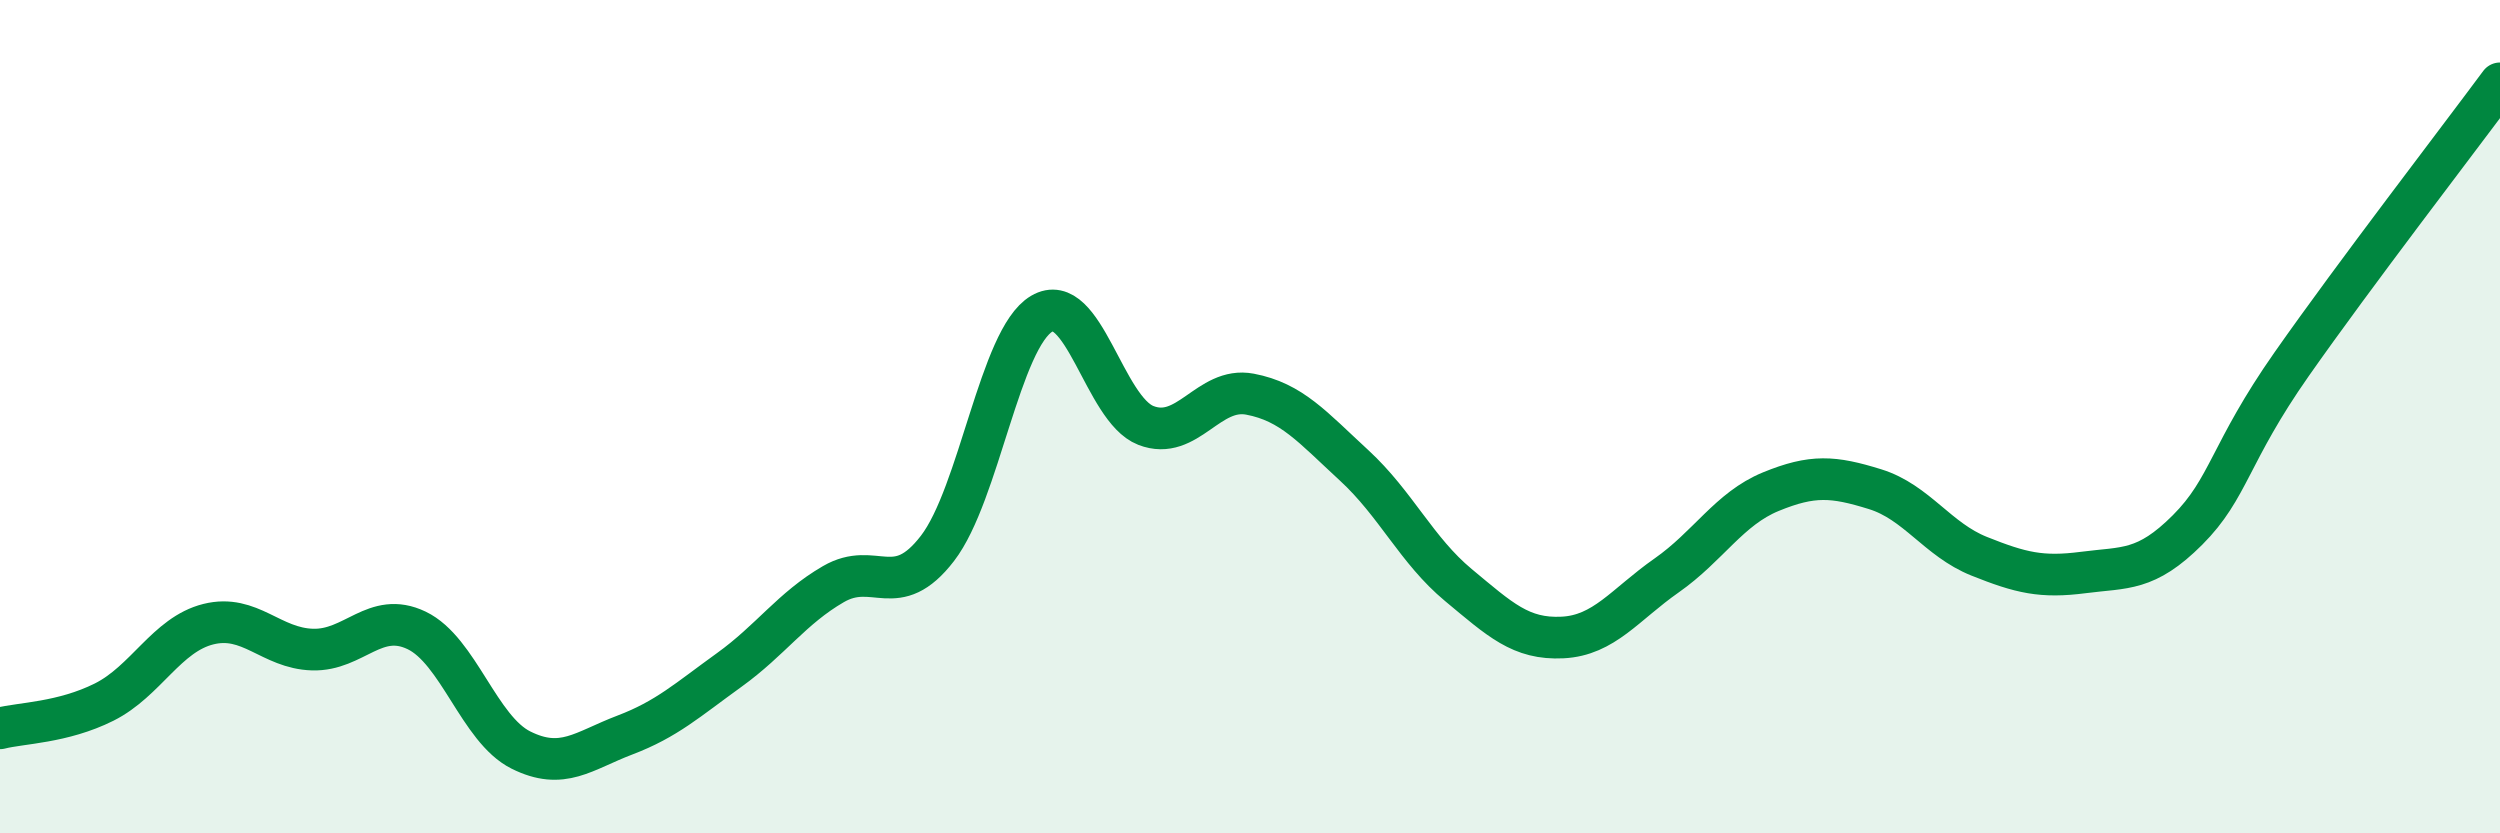 
    <svg width="60" height="20" viewBox="0 0 60 20" xmlns="http://www.w3.org/2000/svg">
      <path
        d="M 0,17.48 C 0.5,17.35 1.5,17.35 2.5,16.85 C 3.5,16.35 4,15.23 5,14.98 C 6,14.73 6.5,15.56 7.5,15.59 C 8.5,15.62 9,14.65 10,15.13 C 11,15.61 11.5,17.5 12.5,18 C 13.5,18.5 14,18.02 15,17.64 C 16,17.26 16.5,16.8 17.5,16.08 C 18.5,15.36 19,14.6 20,14.02 C 21,13.44 21.5,14.46 22.5,13.16 C 23.5,11.86 24,8.12 25,7.53 C 26,6.94 26.5,9.82 27.5,10.21 C 28.5,10.6 29,9.27 30,9.46 C 31,9.65 31.5,10.25 32.5,11.17 C 33.5,12.09 34,13.21 35,14.04 C 36,14.87 36.5,15.35 37.5,15.3 C 38.5,15.25 39,14.51 40,13.81 C 41,13.11 41.5,12.21 42.5,11.8 C 43.5,11.39 44,11.43 45,11.74 C 46,12.05 46.5,12.95 47.5,13.35 C 48.5,13.75 49,13.87 50,13.74 C 51,13.61 51.5,13.72 52.5,12.72 C 53.5,11.72 53.5,10.88 55,8.74 C 56.5,6.6 59,3.35 60,2L60 20L0 20Z"
        fill="#008740"
        opacity="0.1"
        stroke-linecap="round"
        stroke-linejoin="round"
      />
      <path
        d="M 0,17.48 C 0.5,17.35 1.5,17.35 2.5,16.85 C 3.5,16.35 4,15.23 5,14.98 C 6,14.73 6.5,15.56 7.5,15.59 C 8.5,15.62 9,14.65 10,15.13 C 11,15.61 11.5,17.5 12.5,18 C 13.5,18.5 14,18.02 15,17.64 C 16,17.26 16.5,16.8 17.5,16.08 C 18.5,15.36 19,14.6 20,14.02 C 21,13.44 21.5,14.46 22.5,13.16 C 23.5,11.86 24,8.12 25,7.53 C 26,6.94 26.5,9.82 27.5,10.21 C 28.5,10.6 29,9.27 30,9.46 C 31,9.65 31.5,10.25 32.5,11.17 C 33.5,12.09 34,13.21 35,14.04 C 36,14.87 36.5,15.35 37.5,15.3 C 38.5,15.25 39,14.51 40,13.81 C 41,13.11 41.5,12.21 42.5,11.8 C 43.5,11.39 44,11.43 45,11.74 C 46,12.05 46.5,12.95 47.5,13.35 C 48.5,13.75 49,13.87 50,13.74 C 51,13.61 51.5,13.72 52.5,12.72 C 53.5,11.72 53.5,10.88 55,8.74 C 56.5,6.6 59,3.35 60,2"
        stroke="#008740"
        stroke-width="1"
        fill="none"
        stroke-linecap="round"
        stroke-linejoin="round"
      />
    </svg>
  